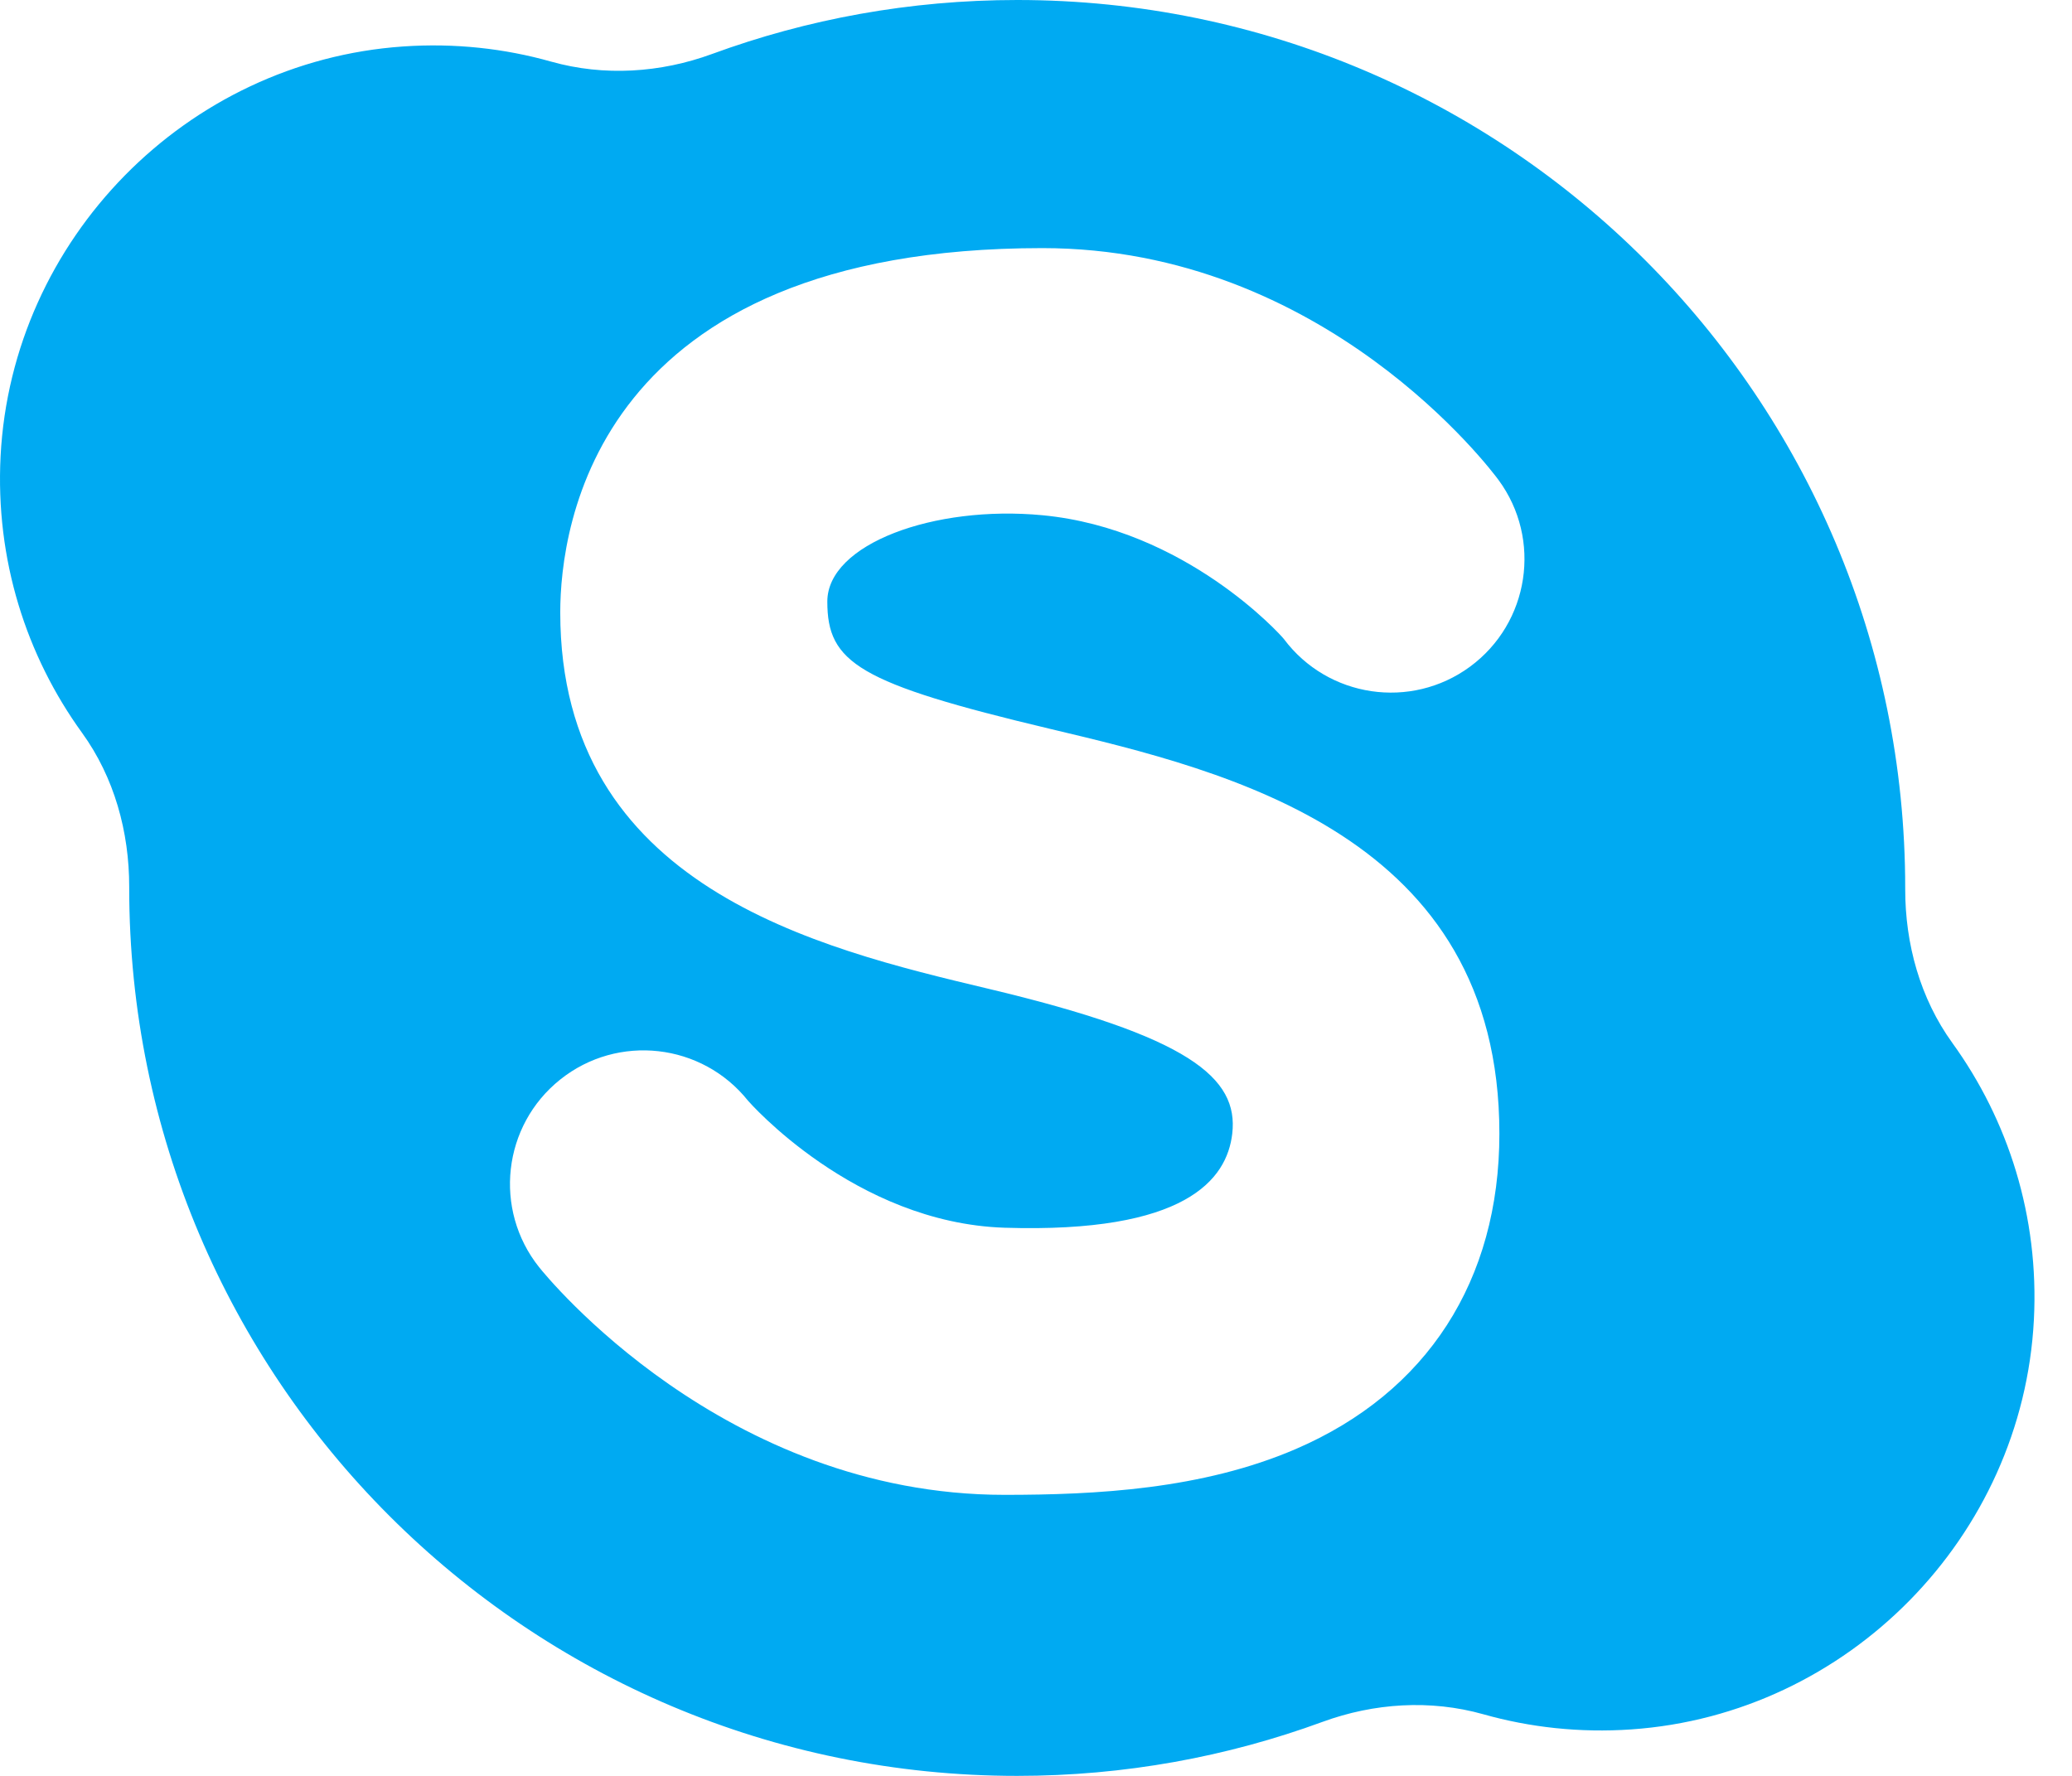 <svg width="28" height="24" viewBox="0 0 28 24" fill="none" xmlns="http://www.w3.org/2000/svg">
<path d="M26.384 14.096C25.948 13.493 25.745 12.757 25.746 12.013C25.746 12.009 25.746 12.004 25.746 12C25.746 5.373 20.374 0 13.746 0C12.297 0 10.907 0.258 9.621 0.73C8.925 0.985 8.163 1.034 7.449 0.833C6.819 0.655 6.146 0.58 5.448 0.628C2.518 0.83 0.16 3.231 0.008 6.164C-0.064 7.564 0.355 8.862 1.109 9.904C1.545 10.507 1.747 11.243 1.746 11.987C1.746 11.991 1.746 11.996 1.746 12C1.746 18.627 7.119 24 13.746 24C15.196 24 16.585 23.742 17.872 23.27C18.568 23.015 19.33 22.966 20.044 23.167C20.674 23.345 21.347 23.42 22.044 23.372C24.974 23.17 27.333 20.769 27.485 17.836C27.557 16.437 27.137 15.138 26.384 14.096ZM14.186 9.849C16.605 10.424 20.262 11.293 20.262 15.321C20.262 17.305 19.285 18.819 17.51 19.583C16.244 20.128 14.811 20.202 13.576 20.202C9.782 20.202 7.385 17.251 7.285 17.125C6.664 16.346 6.792 15.21 7.571 14.589C8.35 13.967 9.486 14.096 10.108 14.875C10.113 14.881 11.546 16.527 13.576 16.592C16.021 16.669 16.58 15.942 16.652 15.321C16.74 14.563 16.066 14.006 13.35 13.361C11.049 12.813 7.571 11.986 7.571 8.277C7.571 7.122 8.04 3.353 14.086 3.353C17.903 3.353 20.156 6.358 20.25 6.486C20.841 7.289 20.668 8.419 19.865 9.01C19.066 9.597 17.943 9.429 17.35 8.636C17.308 8.581 16.018 7.146 14.086 6.963C12.624 6.824 11.18 7.351 11.18 8.13C11.18 8.955 11.595 9.233 14.186 9.849Z" fill="#00AAF2"/>
</svg>
